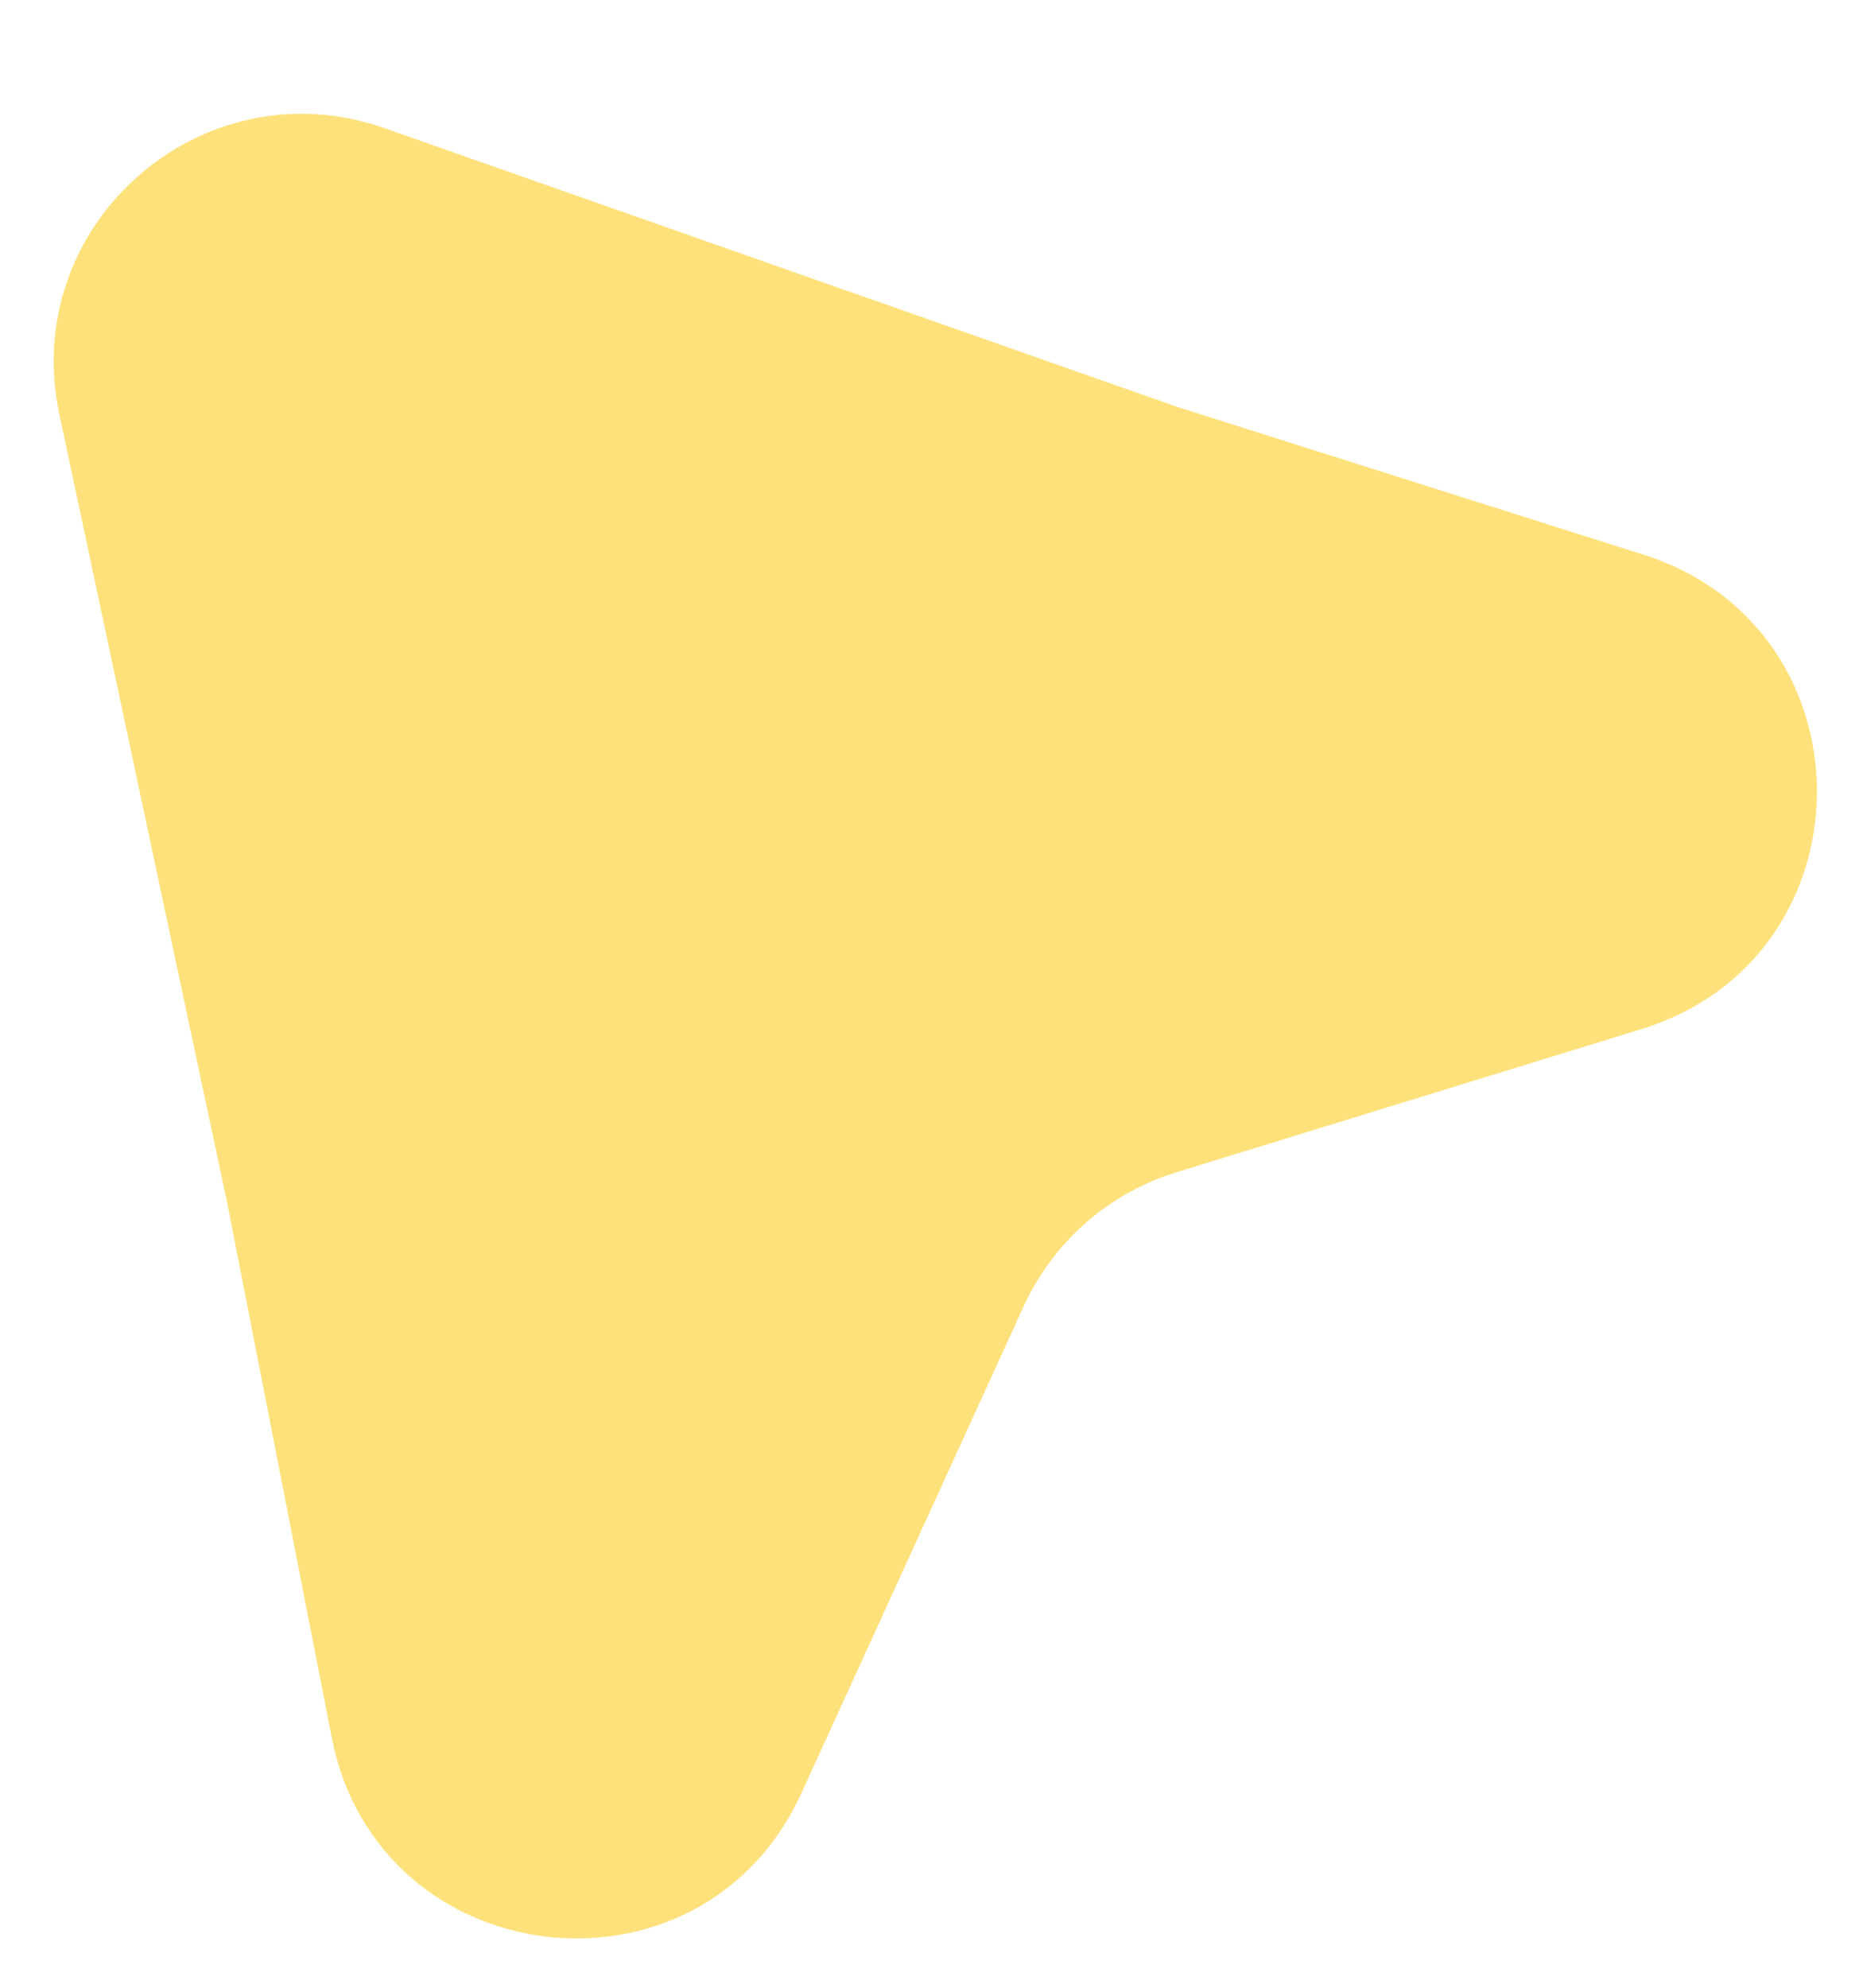 <?xml version="1.0" encoding="UTF-8"?> <svg xmlns="http://www.w3.org/2000/svg" width="15" height="16" viewBox="0 0 15 16" fill="none"> <path d="M0.478 3.335C0.152 1.808 1.624 0.514 3.097 1.032L9.481 3.276L13.233 4.465C15.102 5.057 15.092 7.705 13.218 8.283L9.472 9.436C8.926 9.604 8.479 9.997 8.241 10.517L6.453 14.433C5.645 16.202 3.043 15.895 2.671 13.986L1.833 9.7L0.478 3.335Z" fill="#FEE17B"></path> </svg> 